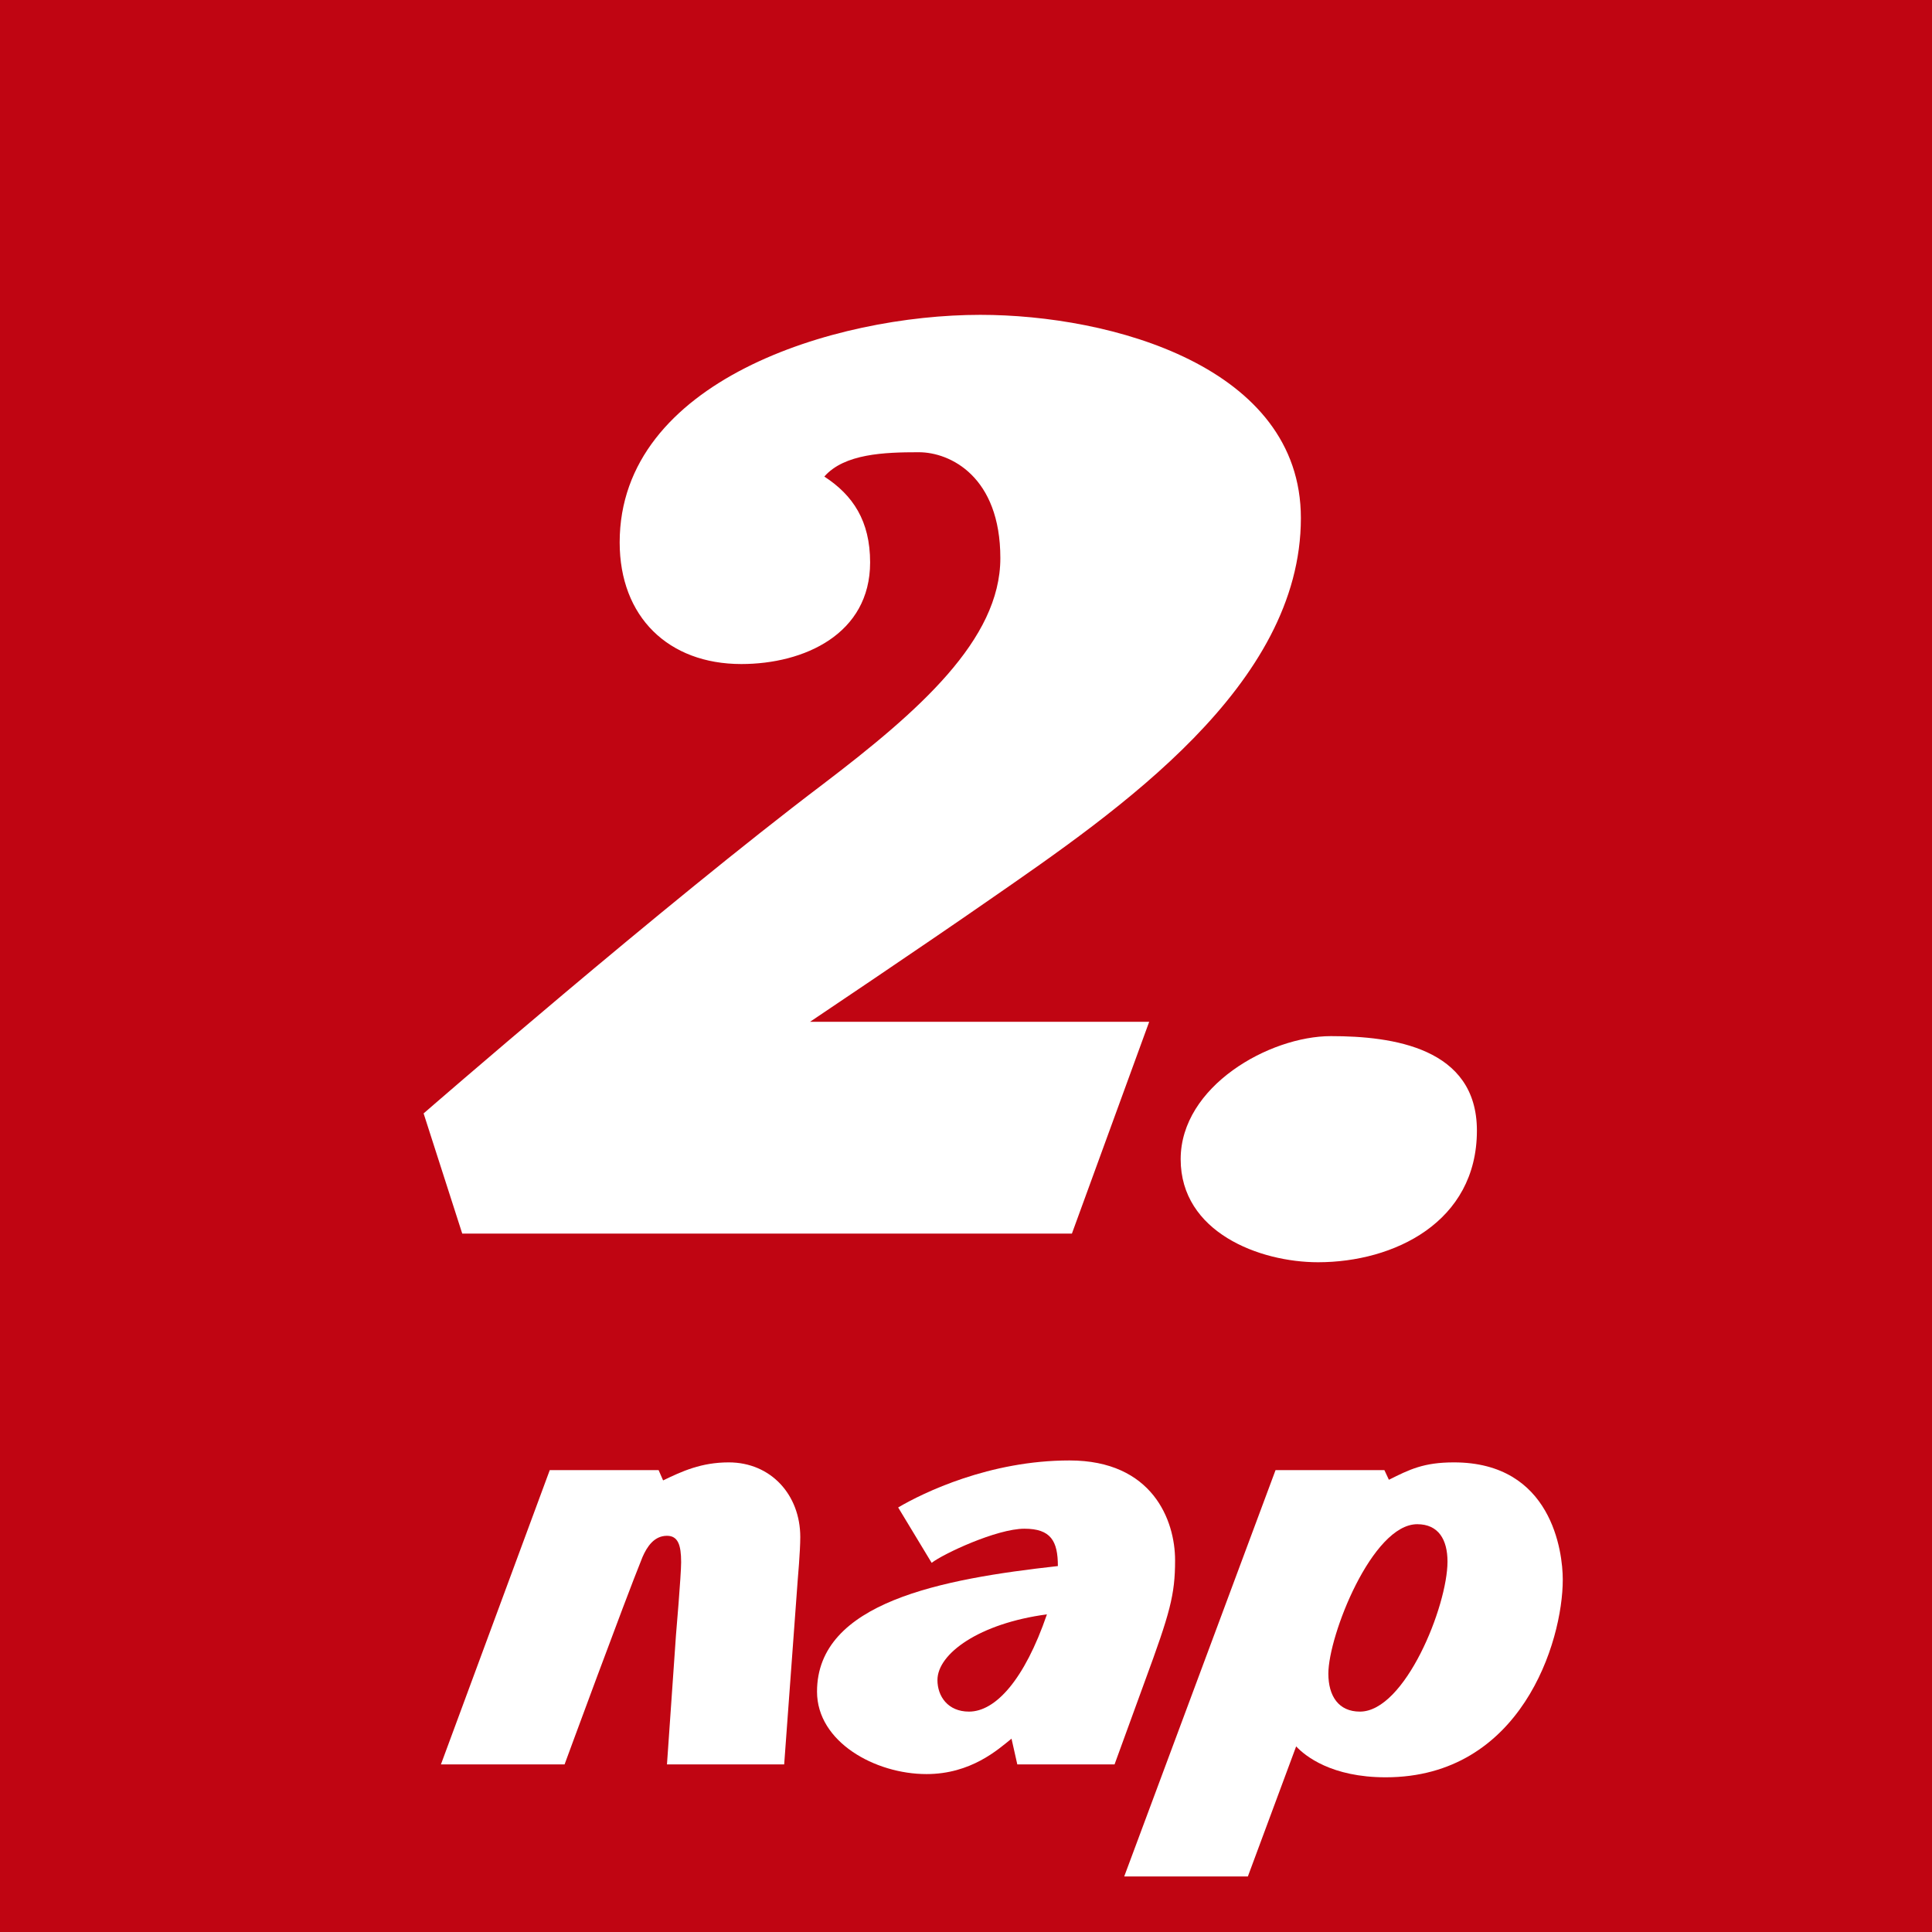 <?xml version="1.0" encoding="UTF-8"?>
<svg width="54px" height="54px" viewBox="0 0 54 54" version="1.1" xmlns="http://www.w3.org/2000/svg" xmlns:xlink="http://www.w3.org/1999/xlink">
    <title>img-2-nap</title>
    <g id="Page-1" stroke="none" stroke-width="1" fill="none" fill-rule="evenodd">
        <g id="img-2-nap" fill-rule="nonzero">
            <rect id="Rectangle" fill="#C00512" x="0" y="0" width="54" height="54"></rect>
            <g id="nap" transform="translate(12.324, 40.82)" fill="#FFFFFF">
                <path d="M10.044,2.142 C10.044,0.954 9.216,0.054 8.046,0.054 C7.272,0.054 6.732,0.306 6.21,0.558 L6.084,0.27 L3.042,0.27 L0,8.496 L3.456,8.496 C3.456,8.496 5.13,3.942 5.634,2.7 C5.76,2.412 5.958,2.106 6.318,2.106 C6.624,2.106 6.714,2.358 6.714,2.844 C6.714,3.204 6.57,4.878 6.57,4.878 L6.318,8.496 L9.594,8.496 L9.972,3.348 C9.972,3.348 10.044,2.538 10.044,2.142 Z" id="Path"></path>
                <path d="M20.52,2.79 C20.52,1.674 19.89,0 17.568,0 C15.336,0 13.482,0.9 12.78,1.314 L13.716,2.862 C14.04,2.61 15.534,1.908 16.308,1.908 C17.046,1.908 17.244,2.25 17.244,2.952 C14.004,3.312 10.512,3.96 10.512,6.462 C10.512,7.866 12.132,8.766 13.572,8.766 C14.814,8.766 15.57,8.082 15.948,7.776 L16.11,8.496 L18.828,8.496 L19.674,6.174 C20.376,4.266 20.52,3.762 20.52,2.79 Z M16.938,4.302 C16.308,6.138 15.498,7.02 14.76,7.02 C14.166,7.02 13.878,6.588 13.878,6.138 C13.878,5.4 15.048,4.554 16.938,4.302 Z" id="Shape"></path>
                <path d="M31.356,3.33 C31.356,2.556 31.05,0.054 28.314,0.054 C27.468,0.054 27.072,0.252 26.496,0.54 L26.37,0.27 L23.328,0.27 L19.098,11.628 L22.554,11.628 L23.904,7.992 C24.156,8.262 24.894,8.856 26.406,8.856 C30.186,8.856 31.356,5.076 31.356,3.33 Z M28.134,2.826 C28.134,4.068 26.946,7.02 25.686,7.02 C25.092,7.02 24.804,6.588 24.804,5.958 C24.804,4.896 26.028,1.782 27.288,1.782 C27.882,1.782 28.134,2.214 28.134,2.826 Z" id="Shape"></path>
            </g>
            <g id="Path" transform="translate(11.84, 8.8)" fill="#FFFFFF">
                <path d="M24.52,5.68 C24.52,1.44 19.2,0 15.56,0 C11.48,0 5.48,1.84 5.48,6.36 C5.48,8.44 6.84,9.76 8.88,9.76 C10.64,9.76 12.48,8.92 12.48,6.92 C12.48,5.76 12,5.04 11.2,4.52 C11.76,3.88 12.88,3.84 13.84,3.84 C14.72,3.84 16.12,4.52 16.12,6.8 C16.12,9.08 13.84,11.08 11.16,13.12 C6.72,16.48 0,22.32 0,22.32 L1.08,25.68 L18.12,25.68 L20.28,19.76 L10.8,19.76 C10.8,19.76 13.96,17.64 15.8,16.36 C19.44,13.84 24.52,10.36 24.52,5.68 Z"></path>
                <path d="M29.44,22.8 C29.44,20.48 27.08,20.16 25.36,20.16 C23.64,20.16 21.16,21.56 21.16,23.6 C21.16,25.64 23.36,26.48 25,26.48 C27.12,26.48 29.44,25.36 29.44,22.8 Z"></path>
            </g>
        </g>
    </g>
</svg>